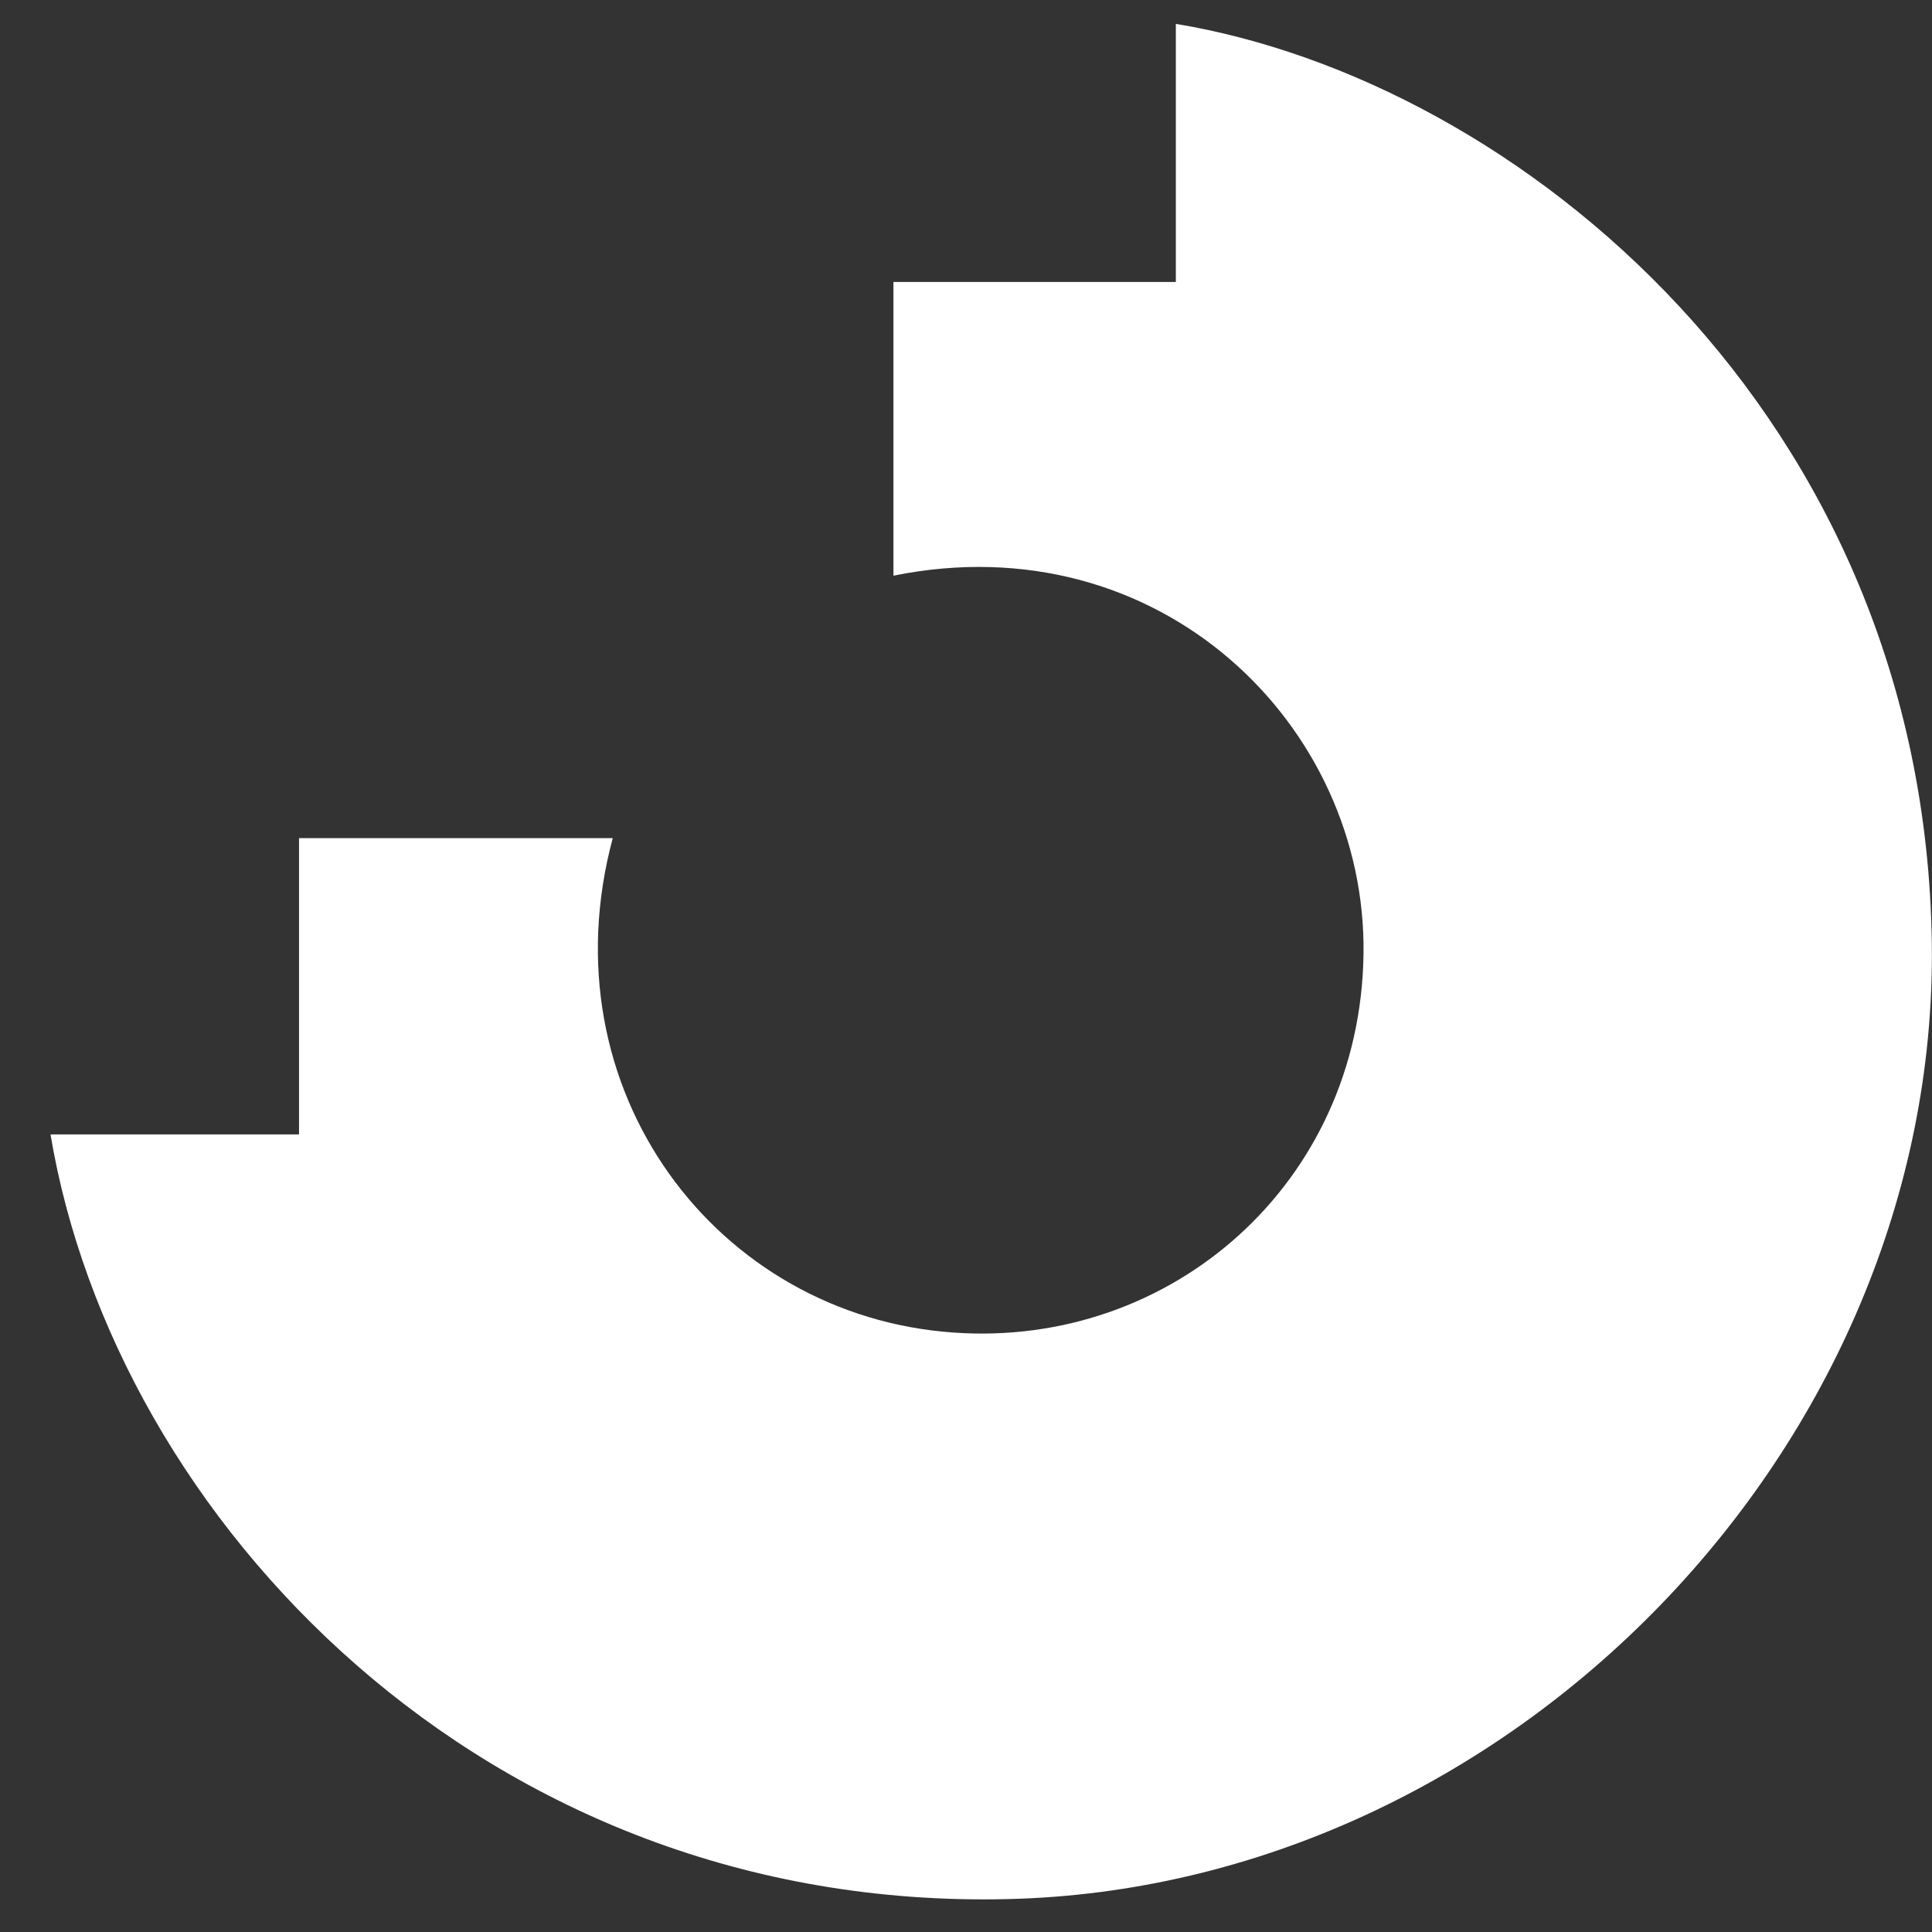 <svg width="36" height="36" viewBox="0 0 36 36" fill="none" xmlns="http://www.w3.org/2000/svg">
<rect x="0" y="0" width="36" height="36" fill="#333333" stroke="none"/>
<path d="M21.91 0.445V5.254H16.648C16.648 7.1 16.648 8.913 16.648 10.727C21.602 9.723 25.472 13.512 25.407 17.786C25.343 22.061 21.813 25.121 17.765 24.83C13.361 24.522 10.155 20.312 11.418 15.617C9.458 15.617 7.532 15.617 5.572 15.617V21.138H0.941C2.14 28.295 9.021 35.614 18.769 35.387C28.111 35.176 36.11 26.951 35.997 17.592C35.867 7.715 28.273 1.497 21.91 0.445Z" fill="white"/>
</svg>
